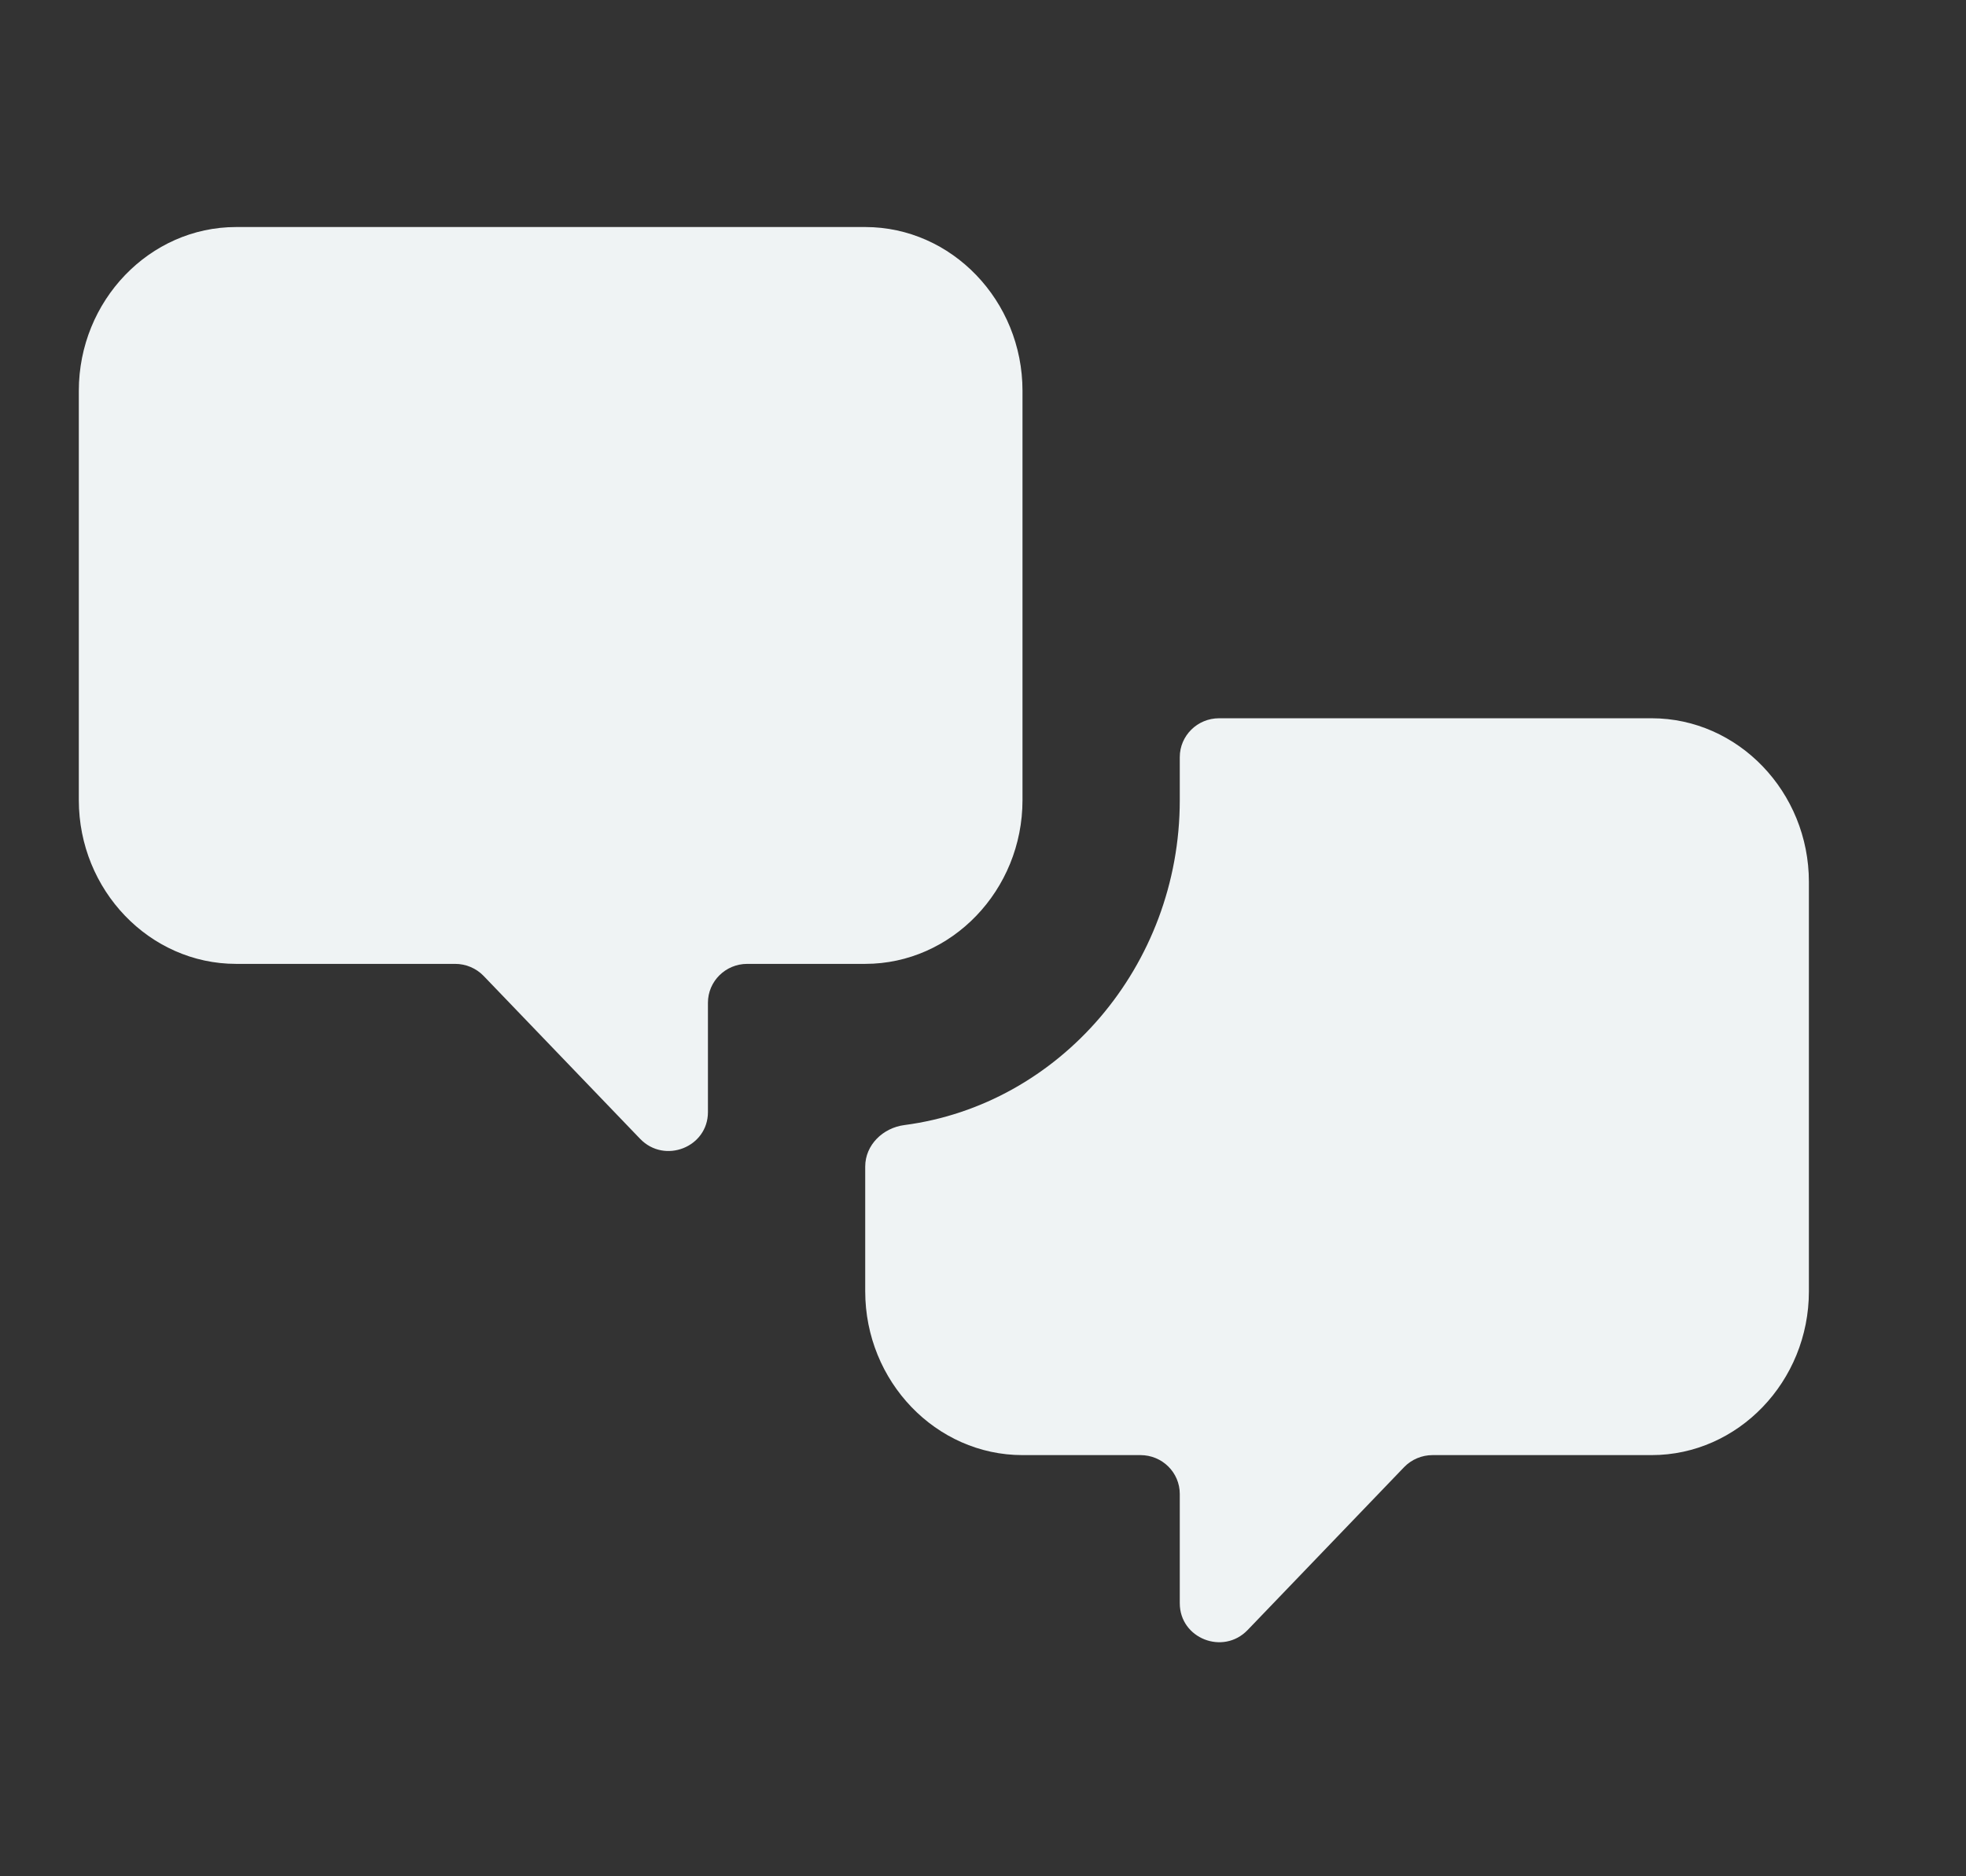 <svg width="22" height="21" viewBox="0 0 22 21" fill="none" xmlns="http://www.w3.org/2000/svg">
<rect x="0" y="0" width="22" height="21" fill="#333333" stroke="none"/>
<path d="M2.642 10.788C1.674 10.788 0.882 9.963 0.882 8.955V4.374C0.882 3.366 1.674 2.541 2.642 2.541H9.682C10.65 2.541 11.442 3.366 11.442 4.374V8.955C11.442 9.963 10.65 10.788 9.682 10.788H8.362C8.119 10.788 7.922 10.983 7.922 11.223V12.447C7.922 12.84 7.437 13.031 7.163 12.746L5.412 10.923C5.329 10.837 5.214 10.788 5.093 10.788H2.642ZM18.482 16.286C19.45 16.286 20.242 15.461 20.242 14.453V9.871C20.242 8.864 19.45 8.039 18.482 8.039H13.642C13.399 8.039 13.202 8.234 13.202 8.474V8.955C13.202 10.816 11.852 12.365 10.121 12.592C9.88 12.623 9.682 12.815 9.682 13.056V14.453C9.682 15.461 10.474 16.286 11.442 16.286H12.762C13.005 16.286 13.202 16.48 13.202 16.721V17.944C13.202 18.338 13.687 18.529 13.961 18.244L15.712 16.421C15.795 16.335 15.91 16.286 16.031 16.286H18.482Z" fill="#EFF3F4"/>
</svg>
